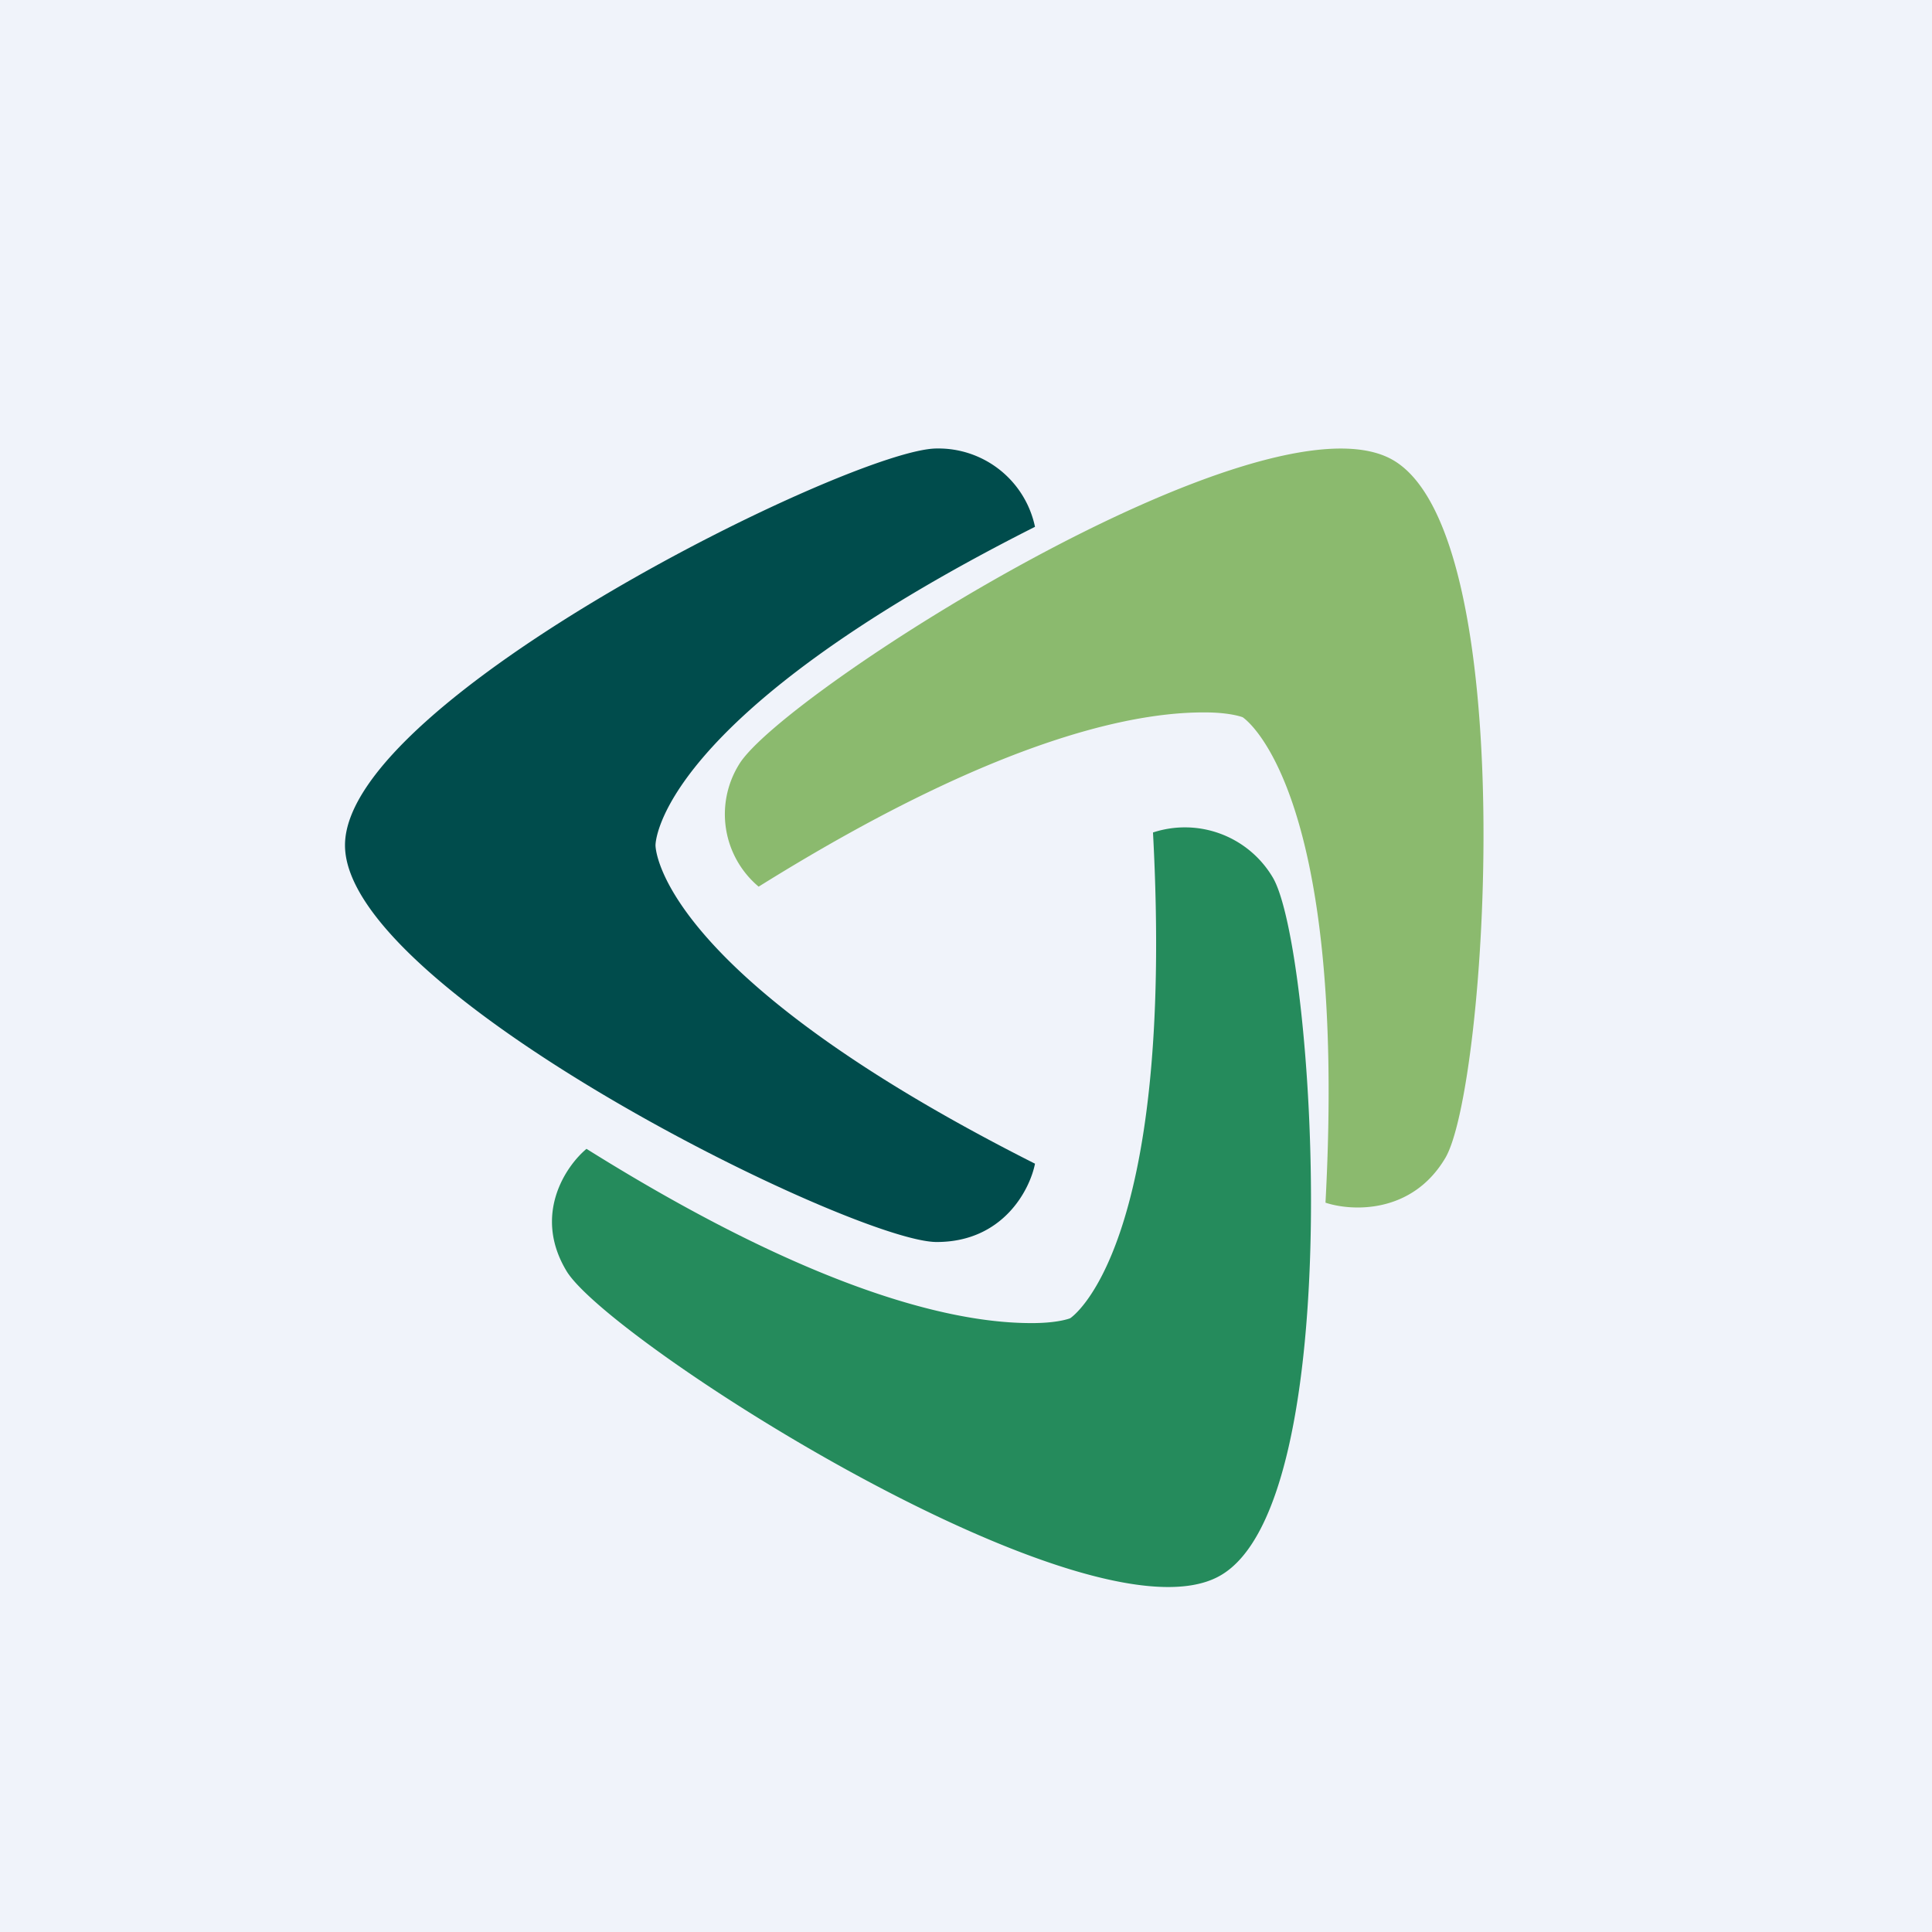 <!-- by TradingView --><svg width="56" height="56" viewBox="0 0 56 56" xmlns="http://www.w3.org/2000/svg"><path fill="#F0F3FA" d="M0 0h56v56H0z"/><path d="M27.15 13C24.75 13 10 20.26 10 24.5S24.75 36 27.15 36c1.92 0 2.7-1.51 2.85-2.27-11.04-5.57-11-9.23-11-9.23s-.04-3.66 11-9.23A2.86 2.86 0 0 0 27.15 13Z" fill="#004C4C"/><path d="M41.89 33.57c1.22-2.04 2.24-18.14-1.54-20.25-3.77-2.1-17.71 6.8-18.93 8.84a2.74 2.74 0 0 0 .57 3.54c7.42-4.63 11.34-5.07 13.01-5.05.7.01 1.02.14 1.02.14s3.05 1.95 2.4 14.07c.75.25 2.5.34 3.47-1.29Z" fill="#8BBA6E"/><path d="M16.42 36.84c1.22 2.03 15.16 10.95 18.93 8.84 3.78-2.1 2.76-18.21 1.54-20.25a2.96 2.96 0 0 0-3.47-1.3c.65 12.13-2.4 14.08-2.4 14.08s-.31.13-1.02.14c-1.67.02-5.6-.42-13-5.05-.6.5-1.56 1.91-.58 3.54Z" fill="#258B5C"/></svg>